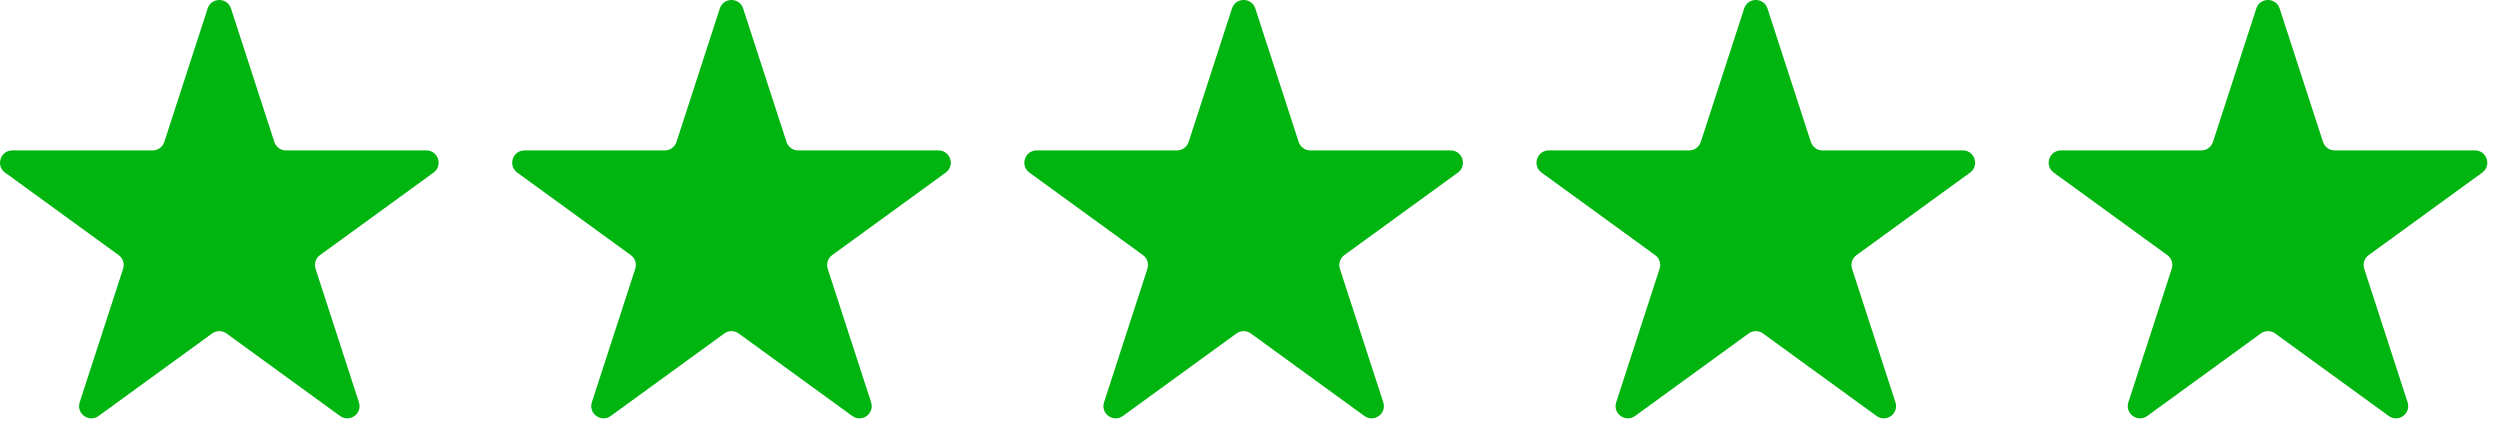<svg width="102" height="18" viewBox="0 0 102 18" fill="none" xmlns="http://www.w3.org/2000/svg">
<path d="M8.473 0.345C8.622 -0.115 9.274 -0.115 9.424 0.345L11.193 5.792C11.26 5.998 11.452 6.137 11.669 6.137H17.395C17.88 6.137 18.081 6.757 17.689 7.042L13.056 10.408C12.881 10.535 12.808 10.761 12.875 10.967L14.644 16.413C14.794 16.874 14.267 17.257 13.875 16.972L9.242 13.606C9.067 13.479 8.83 13.479 8.654 13.606L4.021 16.972C3.63 17.257 3.102 16.874 3.252 16.413L5.022 10.967C5.089 10.761 5.015 10.535 4.84 10.408L0.207 7.042C-0.185 6.757 0.017 6.137 0.501 6.137H6.228C6.444 6.137 6.636 5.998 6.703 5.792L8.473 0.345Z" fill="#00B50F"/>
<path d="M29.369 0.345C29.519 -0.115 30.171 -0.115 30.32 0.345L32.09 5.792C32.157 5.998 32.349 6.137 32.565 6.137H38.292C38.776 6.137 38.978 6.757 38.586 7.042L33.953 10.408C33.778 10.535 33.704 10.761 33.771 10.967L35.541 16.413C35.691 16.874 35.163 17.257 34.772 16.972L30.139 13.606C29.963 13.479 29.726 13.479 29.551 13.606L24.918 16.972C24.526 17.257 23.999 16.874 24.148 16.413L25.918 10.967C25.985 10.761 25.912 10.535 25.736 10.408L21.104 7.042C20.712 6.757 20.913 6.137 21.397 6.137H27.124C27.341 6.137 27.533 5.998 27.6 5.792L29.369 0.345Z" fill="#00B50F"/>
<path d="M50.265 0.345C50.415 -0.115 51.067 -0.115 51.217 0.345L52.986 5.792C53.053 5.998 53.245 6.137 53.462 6.137H59.188C59.672 6.137 59.874 6.757 59.482 7.042L54.849 10.408C54.674 10.535 54.601 10.761 54.667 10.967L56.437 16.413C56.587 16.874 56.06 17.257 55.668 16.972L51.035 13.606C50.86 13.479 50.622 13.479 50.447 13.606L45.814 16.972C45.422 17.257 44.895 16.874 45.045 16.413L46.814 10.967C46.881 10.761 46.808 10.535 46.633 10.408L42 7.042C41.608 6.757 41.809 6.137 42.294 6.137H48.02C48.237 6.137 48.429 5.998 48.496 5.792L50.265 0.345Z" fill="#00B50F"/>
<path d="M71.162 0.345C71.312 -0.115 71.963 -0.115 72.113 0.345L73.883 5.792C73.95 5.998 74.141 6.137 74.358 6.137H80.085C80.569 6.137 80.77 6.757 80.379 7.042L75.746 10.408C75.57 10.535 75.497 10.761 75.564 10.967L77.334 16.413C77.483 16.874 76.956 17.257 76.564 16.972L71.931 13.606C71.756 13.479 71.519 13.479 71.344 13.606L66.711 16.972C66.319 17.257 65.791 16.874 65.941 16.413L67.711 10.967C67.778 10.761 67.704 10.535 67.529 10.408L62.896 7.042C62.504 6.757 62.706 6.137 63.19 6.137H68.917C69.133 6.137 69.325 5.998 69.392 5.792L71.162 0.345Z" fill="#00B50F"/>
<path d="M92.058 0.345C92.208 -0.115 92.86 -0.115 93.009 0.345L94.779 5.792C94.846 5.998 95.038 6.137 95.255 6.137H100.981C101.466 6.137 101.667 6.757 101.275 7.042L96.642 10.408C96.467 10.535 96.394 10.761 96.46 10.967L98.23 16.413C98.38 16.874 97.853 17.257 97.461 16.972L92.828 13.606C92.653 13.479 92.415 13.479 92.24 13.606L87.607 16.972C87.215 17.257 86.688 16.874 86.838 16.413L88.607 10.967C88.674 10.761 88.601 10.535 88.426 10.408L83.793 7.042C83.401 6.757 83.602 6.137 84.087 6.137H89.813C90.03 6.137 90.222 5.998 90.289 5.792L92.058 0.345Z" fill="#00B50F"/>
</svg>
